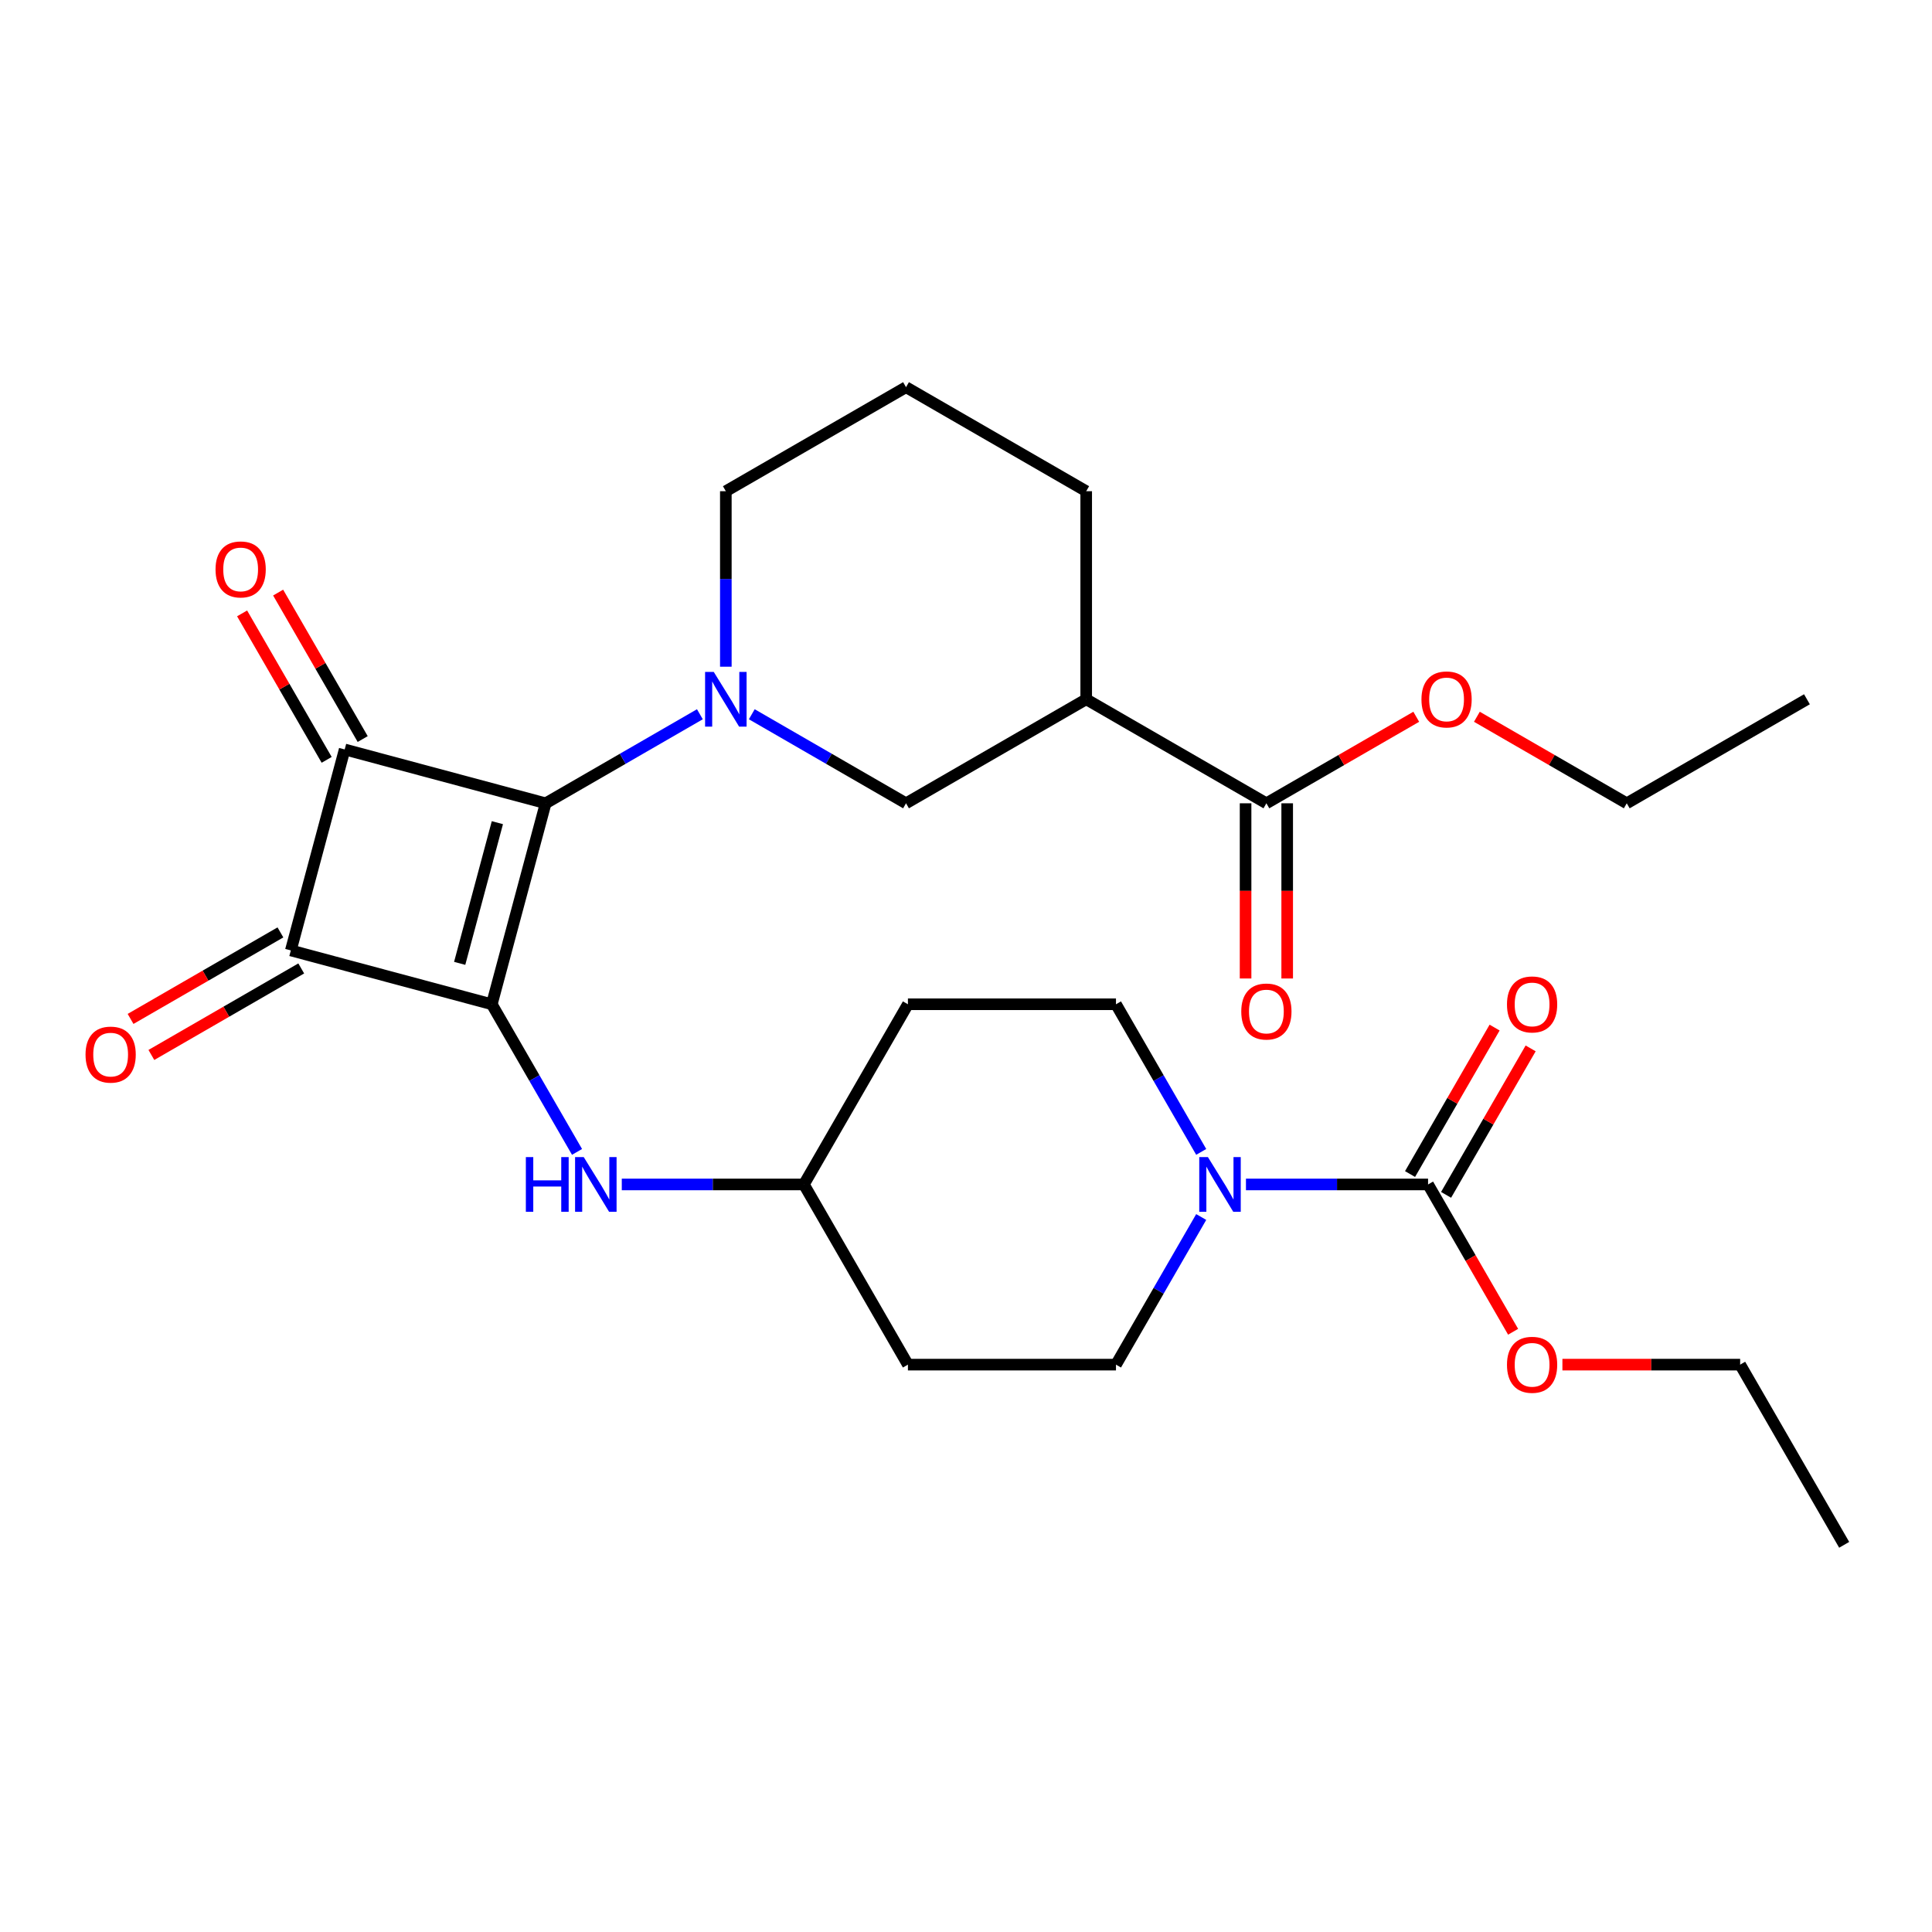 <?xml version='1.0' encoding='iso-8859-1'?>
<svg version='1.1' baseProfile='full'
              xmlns='http://www.w3.org/2000/svg'
                      xmlns:rdkit='http://www.rdkit.org/xml'
                      xmlns:xlink='http://www.w3.org/1999/xlink'
                  xml:space='preserve'
width='1000px' height='1000px' viewBox='0 0 1000 1000'>
<!-- END OF HEADER -->
<rect style='opacity:1.0;fill:#FFFFFF;stroke:none' width='1000' height='1000' x='0' y='0'> </rect>
<path class='bond-0' d='M 282.428,415.786 L 254.555,519.807' style='fill:none;fill-rule:evenodd;stroke:#000000;stroke-width:6px;stroke-linecap:butt;stroke-linejoin:miter;stroke-opacity:1' />
<path class='bond-0' d='M 257.442,425.814 L 237.932,498.629' style='fill:none;fill-rule:evenodd;stroke:#000000;stroke-width:6px;stroke-linecap:butt;stroke-linejoin:miter;stroke-opacity:1' />
<path class='bond-1' d='M 282.428,415.786 L 178.406,387.913' style='fill:none;fill-rule:evenodd;stroke:#000000;stroke-width:6px;stroke-linecap:butt;stroke-linejoin:miter;stroke-opacity:1' />
<path class='bond-3' d='M 282.428,415.786 L 322.343,392.741' style='fill:none;fill-rule:evenodd;stroke:#000000;stroke-width:6px;stroke-linecap:butt;stroke-linejoin:miter;stroke-opacity:1' />
<path class='bond-3' d='M 322.343,392.741 L 362.258,369.695' style='fill:none;fill-rule:evenodd;stroke:#0000FF;stroke-width:6px;stroke-linecap:butt;stroke-linejoin:miter;stroke-opacity:1' />
<path class='bond-7' d='M 254.555,519.807 L 276.613,558.012' style='fill:none;fill-rule:evenodd;stroke:#000000;stroke-width:6px;stroke-linecap:butt;stroke-linejoin:miter;stroke-opacity:1' />
<path class='bond-7' d='M 276.613,558.012 L 298.671,596.218' style='fill:none;fill-rule:evenodd;stroke:#0000FF;stroke-width:6px;stroke-linecap:butt;stroke-linejoin:miter;stroke-opacity:1' />
<path class='bond-28' d='M 254.555,519.807 L 150.534,491.935' style='fill:none;fill-rule:evenodd;stroke:#000000;stroke-width:6px;stroke-linecap:butt;stroke-linejoin:miter;stroke-opacity:1' />
<path class='bond-2' d='M 178.406,387.913 L 150.534,491.935' style='fill:none;fill-rule:evenodd;stroke:#000000;stroke-width:6px;stroke-linecap:butt;stroke-linejoin:miter;stroke-opacity:1' />
<path class='bond-10' d='M 187.732,382.529 L 165.848,344.623' style='fill:none;fill-rule:evenodd;stroke:#000000;stroke-width:6px;stroke-linecap:butt;stroke-linejoin:miter;stroke-opacity:1' />
<path class='bond-10' d='M 165.848,344.623 L 143.963,306.718' style='fill:none;fill-rule:evenodd;stroke:#FF0000;stroke-width:6px;stroke-linecap:butt;stroke-linejoin:miter;stroke-opacity:1' />
<path class='bond-10' d='M 169.08,393.298 L 147.195,355.392' style='fill:none;fill-rule:evenodd;stroke:#000000;stroke-width:6px;stroke-linecap:butt;stroke-linejoin:miter;stroke-opacity:1' />
<path class='bond-10' d='M 147.195,355.392 L 125.311,317.487' style='fill:none;fill-rule:evenodd;stroke:#FF0000;stroke-width:6px;stroke-linecap:butt;stroke-linejoin:miter;stroke-opacity:1' />
<path class='bond-11' d='M 145.149,482.608 L 106.364,505.001' style='fill:none;fill-rule:evenodd;stroke:#000000;stroke-width:6px;stroke-linecap:butt;stroke-linejoin:miter;stroke-opacity:1' />
<path class='bond-11' d='M 106.364,505.001 L 67.579,527.394' style='fill:none;fill-rule:evenodd;stroke:#FF0000;stroke-width:6px;stroke-linecap:butt;stroke-linejoin:miter;stroke-opacity:1' />
<path class='bond-11' d='M 155.918,501.261 L 117.133,523.654' style='fill:none;fill-rule:evenodd;stroke:#000000;stroke-width:6px;stroke-linecap:butt;stroke-linejoin:miter;stroke-opacity:1' />
<path class='bond-11' d='M 117.133,523.654 L 78.348,546.046' style='fill:none;fill-rule:evenodd;stroke:#FF0000;stroke-width:6px;stroke-linecap:butt;stroke-linejoin:miter;stroke-opacity:1' />
<path class='bond-8' d='M 389.123,369.695 L 429.038,392.741' style='fill:none;fill-rule:evenodd;stroke:#0000FF;stroke-width:6px;stroke-linecap:butt;stroke-linejoin:miter;stroke-opacity:1' />
<path class='bond-8' d='M 429.038,392.741 L 468.954,415.786' style='fill:none;fill-rule:evenodd;stroke:#000000;stroke-width:6px;stroke-linecap:butt;stroke-linejoin:miter;stroke-opacity:1' />
<path class='bond-19' d='M 375.691,345.088 L 375.691,299.669' style='fill:none;fill-rule:evenodd;stroke:#0000FF;stroke-width:6px;stroke-linecap:butt;stroke-linejoin:miter;stroke-opacity:1' />
<path class='bond-19' d='M 375.691,299.669 L 375.691,254.249' style='fill:none;fill-rule:evenodd;stroke:#000000;stroke-width:6px;stroke-linecap:butt;stroke-linejoin:miter;stroke-opacity:1' />
<path class='bond-4' d='M 621.743,629.922 L 599.685,668.128' style='fill:none;fill-rule:evenodd;stroke:#0000FF;stroke-width:6px;stroke-linecap:butt;stroke-linejoin:miter;stroke-opacity:1' />
<path class='bond-4' d='M 599.685,668.128 L 577.628,706.333' style='fill:none;fill-rule:evenodd;stroke:#000000;stroke-width:6px;stroke-linecap:butt;stroke-linejoin:miter;stroke-opacity:1' />
<path class='bond-5' d='M 644.905,613.07 L 692.035,613.07' style='fill:none;fill-rule:evenodd;stroke:#0000FF;stroke-width:6px;stroke-linecap:butt;stroke-linejoin:miter;stroke-opacity:1' />
<path class='bond-5' d='M 692.035,613.07 L 739.164,613.07' style='fill:none;fill-rule:evenodd;stroke:#000000;stroke-width:6px;stroke-linecap:butt;stroke-linejoin:miter;stroke-opacity:1' />
<path class='bond-30' d='M 621.743,596.218 L 599.685,558.012' style='fill:none;fill-rule:evenodd;stroke:#0000FF;stroke-width:6px;stroke-linecap:butt;stroke-linejoin:miter;stroke-opacity:1' />
<path class='bond-30' d='M 599.685,558.012 L 577.628,519.807' style='fill:none;fill-rule:evenodd;stroke:#000000;stroke-width:6px;stroke-linecap:butt;stroke-linejoin:miter;stroke-opacity:1' />
<path class='bond-14' d='M 748.49,618.455 L 770.375,580.549' style='fill:none;fill-rule:evenodd;stroke:#000000;stroke-width:6px;stroke-linecap:butt;stroke-linejoin:miter;stroke-opacity:1' />
<path class='bond-14' d='M 770.375,580.549 L 792.259,542.644' style='fill:none;fill-rule:evenodd;stroke:#FF0000;stroke-width:6px;stroke-linecap:butt;stroke-linejoin:miter;stroke-opacity:1' />
<path class='bond-14' d='M 729.838,607.685 L 751.722,569.78' style='fill:none;fill-rule:evenodd;stroke:#000000;stroke-width:6px;stroke-linecap:butt;stroke-linejoin:miter;stroke-opacity:1' />
<path class='bond-14' d='M 751.722,569.78 L 773.607,531.875' style='fill:none;fill-rule:evenodd;stroke:#FF0000;stroke-width:6px;stroke-linecap:butt;stroke-linejoin:miter;stroke-opacity:1' />
<path class='bond-20' d='M 739.164,613.07 L 761.175,651.195' style='fill:none;fill-rule:evenodd;stroke:#000000;stroke-width:6px;stroke-linecap:butt;stroke-linejoin:miter;stroke-opacity:1' />
<path class='bond-20' d='M 761.175,651.195 L 783.187,689.321' style='fill:none;fill-rule:evenodd;stroke:#FF0000;stroke-width:6px;stroke-linecap:butt;stroke-linejoin:miter;stroke-opacity:1' />
<path class='bond-6' d='M 562.217,361.94 L 468.954,415.786' style='fill:none;fill-rule:evenodd;stroke:#000000;stroke-width:6px;stroke-linecap:butt;stroke-linejoin:miter;stroke-opacity:1' />
<path class='bond-9' d='M 562.217,361.94 L 655.479,415.786' style='fill:none;fill-rule:evenodd;stroke:#000000;stroke-width:6px;stroke-linecap:butt;stroke-linejoin:miter;stroke-opacity:1' />
<path class='bond-29' d='M 562.217,361.94 L 562.217,254.249' style='fill:none;fill-rule:evenodd;stroke:#000000;stroke-width:6px;stroke-linecap:butt;stroke-linejoin:miter;stroke-opacity:1' />
<path class='bond-16' d='M 321.833,613.07 L 368.962,613.07' style='fill:none;fill-rule:evenodd;stroke:#0000FF;stroke-width:6px;stroke-linecap:butt;stroke-linejoin:miter;stroke-opacity:1' />
<path class='bond-16' d='M 368.962,613.07 L 416.091,613.07' style='fill:none;fill-rule:evenodd;stroke:#000000;stroke-width:6px;stroke-linecap:butt;stroke-linejoin:miter;stroke-opacity:1' />
<path class='bond-15' d='M 644.71,415.786 L 644.71,461.125' style='fill:none;fill-rule:evenodd;stroke:#000000;stroke-width:6px;stroke-linecap:butt;stroke-linejoin:miter;stroke-opacity:1' />
<path class='bond-15' d='M 644.71,461.125 L 644.71,506.464' style='fill:none;fill-rule:evenodd;stroke:#FF0000;stroke-width:6px;stroke-linecap:butt;stroke-linejoin:miter;stroke-opacity:1' />
<path class='bond-15' d='M 666.249,415.786 L 666.249,461.125' style='fill:none;fill-rule:evenodd;stroke:#000000;stroke-width:6px;stroke-linecap:butt;stroke-linejoin:miter;stroke-opacity:1' />
<path class='bond-15' d='M 666.249,461.125 L 666.249,506.464' style='fill:none;fill-rule:evenodd;stroke:#FF0000;stroke-width:6px;stroke-linecap:butt;stroke-linejoin:miter;stroke-opacity:1' />
<path class='bond-21' d='M 655.479,415.786 L 694.265,393.393' style='fill:none;fill-rule:evenodd;stroke:#000000;stroke-width:6px;stroke-linecap:butt;stroke-linejoin:miter;stroke-opacity:1' />
<path class='bond-21' d='M 694.265,393.393 L 733.05,371' style='fill:none;fill-rule:evenodd;stroke:#FF0000;stroke-width:6px;stroke-linecap:butt;stroke-linejoin:miter;stroke-opacity:1' />
<path class='bond-12' d='M 577.628,519.807 L 469.937,519.807' style='fill:none;fill-rule:evenodd;stroke:#000000;stroke-width:6px;stroke-linecap:butt;stroke-linejoin:miter;stroke-opacity:1' />
<path class='bond-13' d='M 577.628,706.333 L 469.937,706.333' style='fill:none;fill-rule:evenodd;stroke:#000000;stroke-width:6px;stroke-linecap:butt;stroke-linejoin:miter;stroke-opacity:1' />
<path class='bond-17' d='M 416.091,613.07 L 469.937,519.807' style='fill:none;fill-rule:evenodd;stroke:#000000;stroke-width:6px;stroke-linecap:butt;stroke-linejoin:miter;stroke-opacity:1' />
<path class='bond-18' d='M 416.091,613.07 L 469.937,706.333' style='fill:none;fill-rule:evenodd;stroke:#000000;stroke-width:6px;stroke-linecap:butt;stroke-linejoin:miter;stroke-opacity:1' />
<path class='bond-23' d='M 375.691,254.249 L 468.954,200.404' style='fill:none;fill-rule:evenodd;stroke:#000000;stroke-width:6px;stroke-linecap:butt;stroke-linejoin:miter;stroke-opacity:1' />
<path class='bond-24' d='M 808.701,706.333 L 854.701,706.333' style='fill:none;fill-rule:evenodd;stroke:#FF0000;stroke-width:6px;stroke-linecap:butt;stroke-linejoin:miter;stroke-opacity:1' />
<path class='bond-24' d='M 854.701,706.333 L 900.7,706.333' style='fill:none;fill-rule:evenodd;stroke:#000000;stroke-width:6px;stroke-linecap:butt;stroke-linejoin:miter;stroke-opacity:1' />
<path class='bond-25' d='M 764.435,371 L 803.22,393.393' style='fill:none;fill-rule:evenodd;stroke:#FF0000;stroke-width:6px;stroke-linecap:butt;stroke-linejoin:miter;stroke-opacity:1' />
<path class='bond-25' d='M 803.22,393.393 L 842.005,415.786' style='fill:none;fill-rule:evenodd;stroke:#000000;stroke-width:6px;stroke-linecap:butt;stroke-linejoin:miter;stroke-opacity:1' />
<path class='bond-22' d='M 562.217,254.249 L 468.954,200.404' style='fill:none;fill-rule:evenodd;stroke:#000000;stroke-width:6px;stroke-linecap:butt;stroke-linejoin:miter;stroke-opacity:1' />
<path class='bond-27' d='M 900.7,706.333 L 954.545,799.596' style='fill:none;fill-rule:evenodd;stroke:#000000;stroke-width:6px;stroke-linecap:butt;stroke-linejoin:miter;stroke-opacity:1' />
<path class='bond-26' d='M 842.005,415.786 L 935.268,361.94' style='fill:none;fill-rule:evenodd;stroke:#000000;stroke-width:6px;stroke-linecap:butt;stroke-linejoin:miter;stroke-opacity:1' />
<path  class='atom-4' d='M 369.431 347.78
L 378.711 362.78
Q 379.631 364.26, 381.111 366.94
Q 382.591 369.62, 382.671 369.78
L 382.671 347.78
L 386.431 347.78
L 386.431 376.1
L 382.551 376.1
L 372.591 359.7
Q 371.431 357.78, 370.191 355.58
Q 368.991 353.38, 368.631 352.7
L 368.631 376.1
L 364.951 376.1
L 364.951 347.78
L 369.431 347.78
' fill='#0000FF'/>
<path  class='atom-5' d='M 625.213 598.91
L 634.493 613.91
Q 635.413 615.39, 636.893 618.07
Q 638.373 620.75, 638.453 620.91
L 638.453 598.91
L 642.213 598.91
L 642.213 627.23
L 638.333 627.23
L 628.373 610.83
Q 627.213 608.91, 625.973 606.71
Q 624.773 604.51, 624.413 603.83
L 624.413 627.23
L 620.733 627.23
L 620.733 598.91
L 625.213 598.91
' fill='#0000FF'/>
<path  class='atom-8' d='M 272.181 598.91
L 276.021 598.91
L 276.021 610.95
L 290.501 610.95
L 290.501 598.91
L 294.341 598.91
L 294.341 627.23
L 290.501 627.23
L 290.501 614.15
L 276.021 614.15
L 276.021 627.23
L 272.181 627.23
L 272.181 598.91
' fill='#0000FF'/>
<path  class='atom-8' d='M 302.141 598.91
L 311.421 613.91
Q 312.341 615.39, 313.821 618.07
Q 315.301 620.75, 315.381 620.91
L 315.381 598.91
L 319.141 598.91
L 319.141 627.23
L 315.261 627.23
L 305.301 610.83
Q 304.141 608.91, 302.901 606.71
Q 301.701 604.51, 301.341 603.83
L 301.341 627.23
L 297.661 627.23
L 297.661 598.91
L 302.141 598.91
' fill='#0000FF'/>
<path  class='atom-11' d='M 111.561 294.73
Q 111.561 287.93, 114.921 284.13
Q 118.281 280.33, 124.561 280.33
Q 130.841 280.33, 134.201 284.13
Q 137.561 287.93, 137.561 294.73
Q 137.561 301.61, 134.161 305.53
Q 130.761 309.41, 124.561 309.41
Q 118.321 309.41, 114.921 305.53
Q 111.561 301.65, 111.561 294.73
M 124.561 306.21
Q 128.881 306.21, 131.201 303.33
Q 133.561 300.41, 133.561 294.73
Q 133.561 289.17, 131.201 286.37
Q 128.881 283.53, 124.561 283.53
Q 120.241 283.53, 117.881 286.33
Q 115.561 289.13, 115.561 294.73
Q 115.561 300.45, 117.881 303.33
Q 120.241 306.21, 124.561 306.21
' fill='#FF0000'/>
<path  class='atom-12' d='M 44.271 545.86
Q 44.271 539.06, 47.631 535.26
Q 50.991 531.46, 57.271 531.46
Q 63.551 531.46, 66.911 535.26
Q 70.271 539.06, 70.271 545.86
Q 70.271 552.74, 66.871 556.66
Q 63.471 560.54, 57.271 560.54
Q 51.031 560.54, 47.631 556.66
Q 44.271 552.78, 44.271 545.86
M 57.271 557.34
Q 61.591 557.34, 63.911 554.46
Q 66.271 551.54, 66.271 545.86
Q 66.271 540.3, 63.911 537.5
Q 61.591 534.66, 57.271 534.66
Q 52.951 534.66, 50.591 537.46
Q 48.271 540.26, 48.271 545.86
Q 48.271 551.58, 50.591 554.46
Q 52.951 557.34, 57.271 557.34
' fill='#FF0000'/>
<path  class='atom-15' d='M 780.009 519.887
Q 780.009 513.087, 783.369 509.287
Q 786.729 505.487, 793.009 505.487
Q 799.289 505.487, 802.649 509.287
Q 806.009 513.087, 806.009 519.887
Q 806.009 526.767, 802.609 530.687
Q 799.209 534.567, 793.009 534.567
Q 786.769 534.567, 783.369 530.687
Q 780.009 526.807, 780.009 519.887
M 793.009 531.367
Q 797.329 531.367, 799.649 528.487
Q 802.009 525.567, 802.009 519.887
Q 802.009 514.327, 799.649 511.527
Q 797.329 508.687, 793.009 508.687
Q 788.689 508.687, 786.329 511.487
Q 784.009 514.287, 784.009 519.887
Q 784.009 525.607, 786.329 528.487
Q 788.689 531.367, 793.009 531.367
' fill='#FF0000'/>
<path  class='atom-16' d='M 642.479 523.556
Q 642.479 516.756, 645.839 512.956
Q 649.199 509.156, 655.479 509.156
Q 661.759 509.156, 665.119 512.956
Q 668.479 516.756, 668.479 523.556
Q 668.479 530.436, 665.079 534.356
Q 661.679 538.236, 655.479 538.236
Q 649.239 538.236, 645.839 534.356
Q 642.479 530.476, 642.479 523.556
M 655.479 535.036
Q 659.799 535.036, 662.119 532.156
Q 664.479 529.236, 664.479 523.556
Q 664.479 517.996, 662.119 515.196
Q 659.799 512.356, 655.479 512.356
Q 651.159 512.356, 648.799 515.156
Q 646.479 517.956, 646.479 523.556
Q 646.479 529.276, 648.799 532.156
Q 651.159 535.036, 655.479 535.036
' fill='#FF0000'/>
<path  class='atom-21' d='M 780.009 706.413
Q 780.009 699.613, 783.369 695.813
Q 786.729 692.013, 793.009 692.013
Q 799.289 692.013, 802.649 695.813
Q 806.009 699.613, 806.009 706.413
Q 806.009 713.293, 802.609 717.213
Q 799.209 721.093, 793.009 721.093
Q 786.769 721.093, 783.369 717.213
Q 780.009 713.333, 780.009 706.413
M 793.009 717.893
Q 797.329 717.893, 799.649 715.013
Q 802.009 712.093, 802.009 706.413
Q 802.009 700.853, 799.649 698.053
Q 797.329 695.213, 793.009 695.213
Q 788.689 695.213, 786.329 698.013
Q 784.009 700.813, 784.009 706.413
Q 784.009 712.133, 786.329 715.013
Q 788.689 717.893, 793.009 717.893
' fill='#FF0000'/>
<path  class='atom-22' d='M 735.742 362.02
Q 735.742 355.22, 739.102 351.42
Q 742.462 347.62, 748.742 347.62
Q 755.022 347.62, 758.382 351.42
Q 761.742 355.22, 761.742 362.02
Q 761.742 368.9, 758.342 372.82
Q 754.942 376.7, 748.742 376.7
Q 742.502 376.7, 739.102 372.82
Q 735.742 368.94, 735.742 362.02
M 748.742 373.5
Q 753.062 373.5, 755.382 370.62
Q 757.742 367.7, 757.742 362.02
Q 757.742 356.46, 755.382 353.66
Q 753.062 350.82, 748.742 350.82
Q 744.422 350.82, 742.062 353.62
Q 739.742 356.42, 739.742 362.02
Q 739.742 367.74, 742.062 370.62
Q 744.422 373.5, 748.742 373.5
' fill='#FF0000'/>
</svg>
